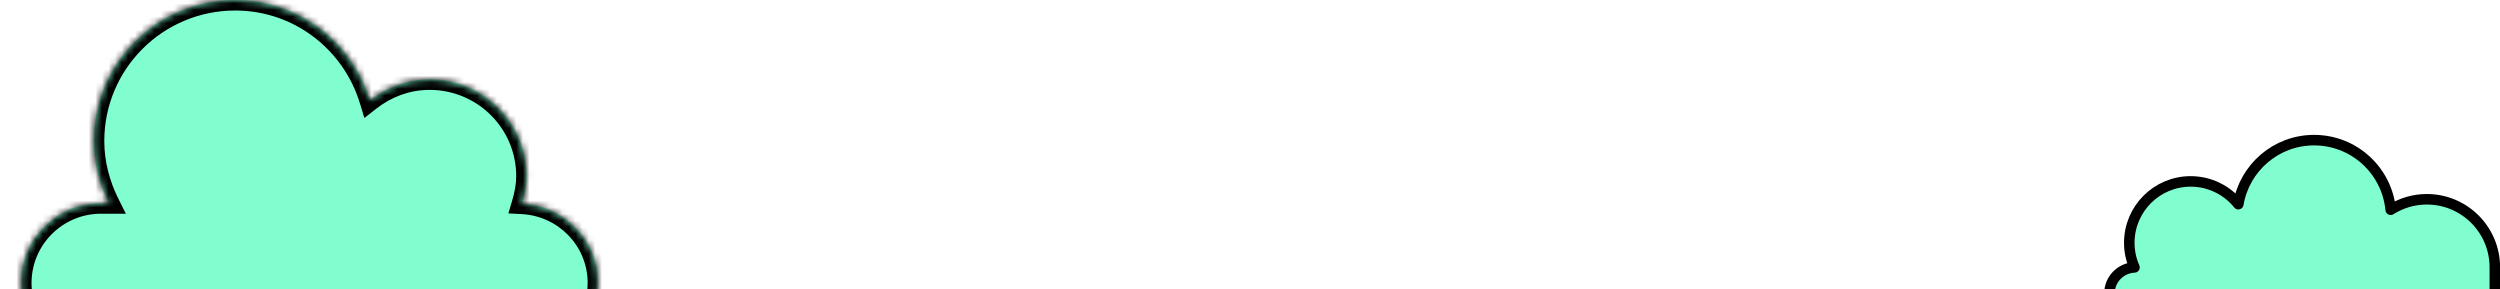 <svg width="380" height="44" viewBox="0 0 380 44" fill="none" xmlns="http://www.w3.org/2000/svg">
<g clip-path="url(#clip0_16700_4320)">
<path fill-rule="evenodd" clip-rule="evenodd" d="M379.213 40.627C379.213 34.918 374.585 30.289 368.875 30.289C366.855 30.289 364.976 30.878 363.383 31.881C362.821 25.945 357.826 21.301 351.744 21.301C345.955 21.301 341.161 25.511 340.226 31.035C338.516 28.925 335.907 27.575 332.98 27.575C327.829 27.575 323.652 31.751 323.652 36.902C323.652 38.234 323.936 39.498 324.44 40.645C322.326 40.739 320.637 42.469 320.637 44.607C320.637 46.804 322.418 48.587 324.617 48.587H375.233C377.431 48.587 379.213 46.804 379.213 44.607V40.627Z" fill="#80FED0" stroke="black" stroke-width="1.6" stroke-linecap="round" stroke-linejoin="round"/>
<mask id="path-2-inside-1_16700_4320" fill="white">
<path fill-rule="evenodd" clip-rule="evenodd" d="M16.545 30.883H15.364C8.643 30.883 3.195 36.313 3.195 43.011C3.195 46.262 4.478 49.215 6.567 51.393C5.634 53.536 5.117 55.902 5.117 58.389C5.117 68.079 12.972 75.935 22.662 75.935C25.273 75.935 27.751 75.364 29.978 74.341C33.688 78.614 39.16 81.316 45.263 81.316C50.016 81.316 54.387 79.677 57.84 76.934C60.216 78.135 62.902 78.811 65.746 78.811C75.436 78.811 83.292 70.956 83.292 61.266C83.292 58.944 82.841 56.728 82.022 54.699C87.156 53.273 90.923 48.579 90.923 43.011C90.923 36.534 85.804 31.287 79.383 30.946C79.78 29.615 80.063 28.227 80.063 26.767C80.063 18.647 73.455 12.062 65.303 12.062C61.865 12.062 58.749 13.275 56.237 15.238C53.563 6.449 45.457 0 35.757 0C23.879 0 14.255 9.596 14.255 21.433C14.255 24.838 15.122 28.023 16.545 30.883ZM56.193 104.832H55.792C53.507 104.832 51.655 106.719 51.655 109.048C51.655 110.119 52.047 111.096 52.692 111.84C52.494 112.511 52.387 113.221 52.387 113.956C52.387 118.074 55.725 121.411 59.842 121.411C61.71 121.411 63.418 120.725 64.726 119.589C65.62 120.388 66.8 120.874 68.094 120.874C70.192 120.874 71.992 119.596 72.757 117.776C73.775 118.297 74.929 118.591 76.151 118.591C80.268 118.591 83.606 115.253 83.606 111.136C83.606 108.971 82.683 107.022 81.21 105.66C81.383 105.03 81.476 104.366 81.476 103.68C81.476 99.563 78.138 96.225 74.02 96.225C72.154 96.225 70.447 96.912 69.139 98.045C67.915 95.7 65.513 94.095 62.724 94.095C58.686 94.095 55.414 97.431 55.414 101.546C55.414 102.73 55.709 103.837 56.193 104.832ZM4.576 90.037C4.097 89.316 3.713 88.517 3.459 87.642C2.059 82.812 4.851 77.757 9.698 76.351C13.656 75.203 17.728 76.876 19.859 80.146C20.652 79.048 21.78 78.184 23.183 77.777C26.51 76.813 29.986 78.718 30.947 82.032C31.119 82.627 31.168 83.228 31.163 83.818C33.824 83.197 36.534 84.733 37.3 87.376C38.093 90.109 36.511 92.972 33.766 93.768L29.705 94.946C30.458 96.334 30.884 97.908 30.884 99.578C30.884 105.165 26.116 109.695 20.234 109.695C15.904 109.695 12.178 107.241 10.513 103.717C9.58 104.137 8.545 104.371 7.455 104.371C3.338 104.371 0 101.033 0 96.916C0 93.819 1.888 91.163 4.576 90.037Z"/>
</mask>
<path fill-rule="evenodd" clip-rule="evenodd" d="M16.545 30.883H15.364C8.643 30.883 3.195 36.313 3.195 43.011C3.195 46.262 4.478 49.215 6.567 51.393C5.634 53.536 5.117 55.902 5.117 58.389C5.117 68.079 12.972 75.935 22.662 75.935C25.273 75.935 27.751 75.364 29.978 74.341C33.688 78.614 39.16 81.316 45.263 81.316C50.016 81.316 54.387 79.677 57.84 76.934C60.216 78.135 62.902 78.811 65.746 78.811C75.436 78.811 83.292 70.956 83.292 61.266C83.292 58.944 82.841 56.728 82.022 54.699C87.156 53.273 90.923 48.579 90.923 43.011C90.923 36.534 85.804 31.287 79.383 30.946C79.78 29.615 80.063 28.227 80.063 26.767C80.063 18.647 73.455 12.062 65.303 12.062C61.865 12.062 58.749 13.275 56.237 15.238C53.563 6.449 45.457 0 35.757 0C23.879 0 14.255 9.596 14.255 21.433C14.255 24.838 15.122 28.023 16.545 30.883ZM56.193 104.832H55.792C53.507 104.832 51.655 106.719 51.655 109.048C51.655 110.119 52.047 111.096 52.692 111.84C52.494 112.511 52.387 113.221 52.387 113.956C52.387 118.074 55.725 121.411 59.842 121.411C61.71 121.411 63.418 120.725 64.726 119.589C65.62 120.388 66.8 120.874 68.094 120.874C70.192 120.874 71.992 119.596 72.757 117.776C73.775 118.297 74.929 118.591 76.151 118.591C80.268 118.591 83.606 115.253 83.606 111.136C83.606 108.971 82.683 107.022 81.21 105.66C81.383 105.03 81.476 104.366 81.476 103.68C81.476 99.563 78.138 96.225 74.02 96.225C72.154 96.225 70.447 96.912 69.139 98.045C67.915 95.7 65.513 94.095 62.724 94.095C58.686 94.095 55.414 97.431 55.414 101.546C55.414 102.73 55.709 103.837 56.193 104.832ZM4.576 90.037C4.097 89.316 3.713 88.517 3.459 87.642C2.059 82.812 4.851 77.757 9.698 76.351C13.656 75.203 17.728 76.876 19.859 80.146C20.652 79.048 21.78 78.184 23.183 77.777C26.51 76.813 29.986 78.718 30.947 82.032C31.119 82.627 31.168 83.228 31.163 83.818C33.824 83.197 36.534 84.733 37.3 87.376C38.093 90.109 36.511 92.972 33.766 93.768L29.705 94.946C30.458 96.334 30.884 97.908 30.884 99.578C30.884 105.165 26.116 109.695 20.234 109.695C15.904 109.695 12.178 107.241 10.513 103.717C9.58 104.137 8.545 104.371 7.455 104.371C3.338 104.371 0 101.033 0 96.916C0 93.819 1.888 91.163 4.576 90.037Z" fill="#80FED0"/>
<path d="M16.545 30.883V32.483H19.128L17.977 30.171L16.545 30.883ZM6.567 51.393L8.034 52.032L8.459 51.055L7.722 50.286L6.567 51.393ZM29.978 74.341L31.186 73.293L30.4 72.387L29.31 72.888L29.978 74.341ZM57.84 76.934L58.562 75.506L57.648 75.043L56.845 75.681L57.84 76.934ZM82.022 54.699L81.593 53.158L79.867 53.637L80.538 55.298L82.022 54.699ZM79.383 30.946L77.85 30.489L77.27 32.436L79.299 32.544L79.383 30.946ZM56.237 15.238L54.706 15.704L55.385 17.934L57.222 16.499L56.237 15.238ZM56.193 104.832V106.432H58.75L57.632 104.132L56.193 104.832ZM52.692 111.84L54.226 112.294L54.474 111.454L53.901 110.792L52.692 111.84ZM64.726 119.589L65.792 118.396L64.742 117.458L63.677 118.381L64.726 119.589ZM72.757 117.776L73.487 116.352L71.951 115.565L71.282 117.156L72.757 117.776ZM81.21 105.66L79.667 105.236L79.409 106.174L80.124 106.835L81.21 105.66ZM69.139 98.045L67.721 98.786L68.658 100.581L70.187 99.254L69.139 98.045ZM3.459 87.642L1.923 88.088L1.923 88.088L3.459 87.642ZM4.576 90.037L5.194 91.513L6.98 90.764L5.909 89.152L4.576 90.037ZM9.698 76.351L10.144 77.888L10.144 77.888L9.698 76.351ZM19.859 80.146L18.519 81.02L19.791 82.973L21.156 81.083L19.859 80.146ZM23.183 77.777L23.628 79.314L23.628 79.314L23.183 77.777ZM30.947 82.032L32.483 81.586L32.483 81.586L30.947 82.032ZM31.163 83.818L29.564 83.806L29.549 85.837L31.527 85.376L31.163 83.818ZM37.3 87.376L35.764 87.822L35.764 87.822L37.3 87.376ZM33.766 93.768L34.212 95.305L34.212 95.305L33.766 93.768ZM29.705 94.946L29.259 93.409L27.35 93.963L28.299 95.709L29.705 94.946ZM10.513 103.717L11.959 103.034L11.288 101.613L9.856 102.258L10.513 103.717ZM15.364 32.483H16.545V29.283H15.364V32.483ZM4.795 43.011C4.795 37.202 9.522 32.483 15.364 32.483V29.283C7.765 29.283 1.595 35.425 1.595 43.011H4.795ZM7.722 50.286C5.906 48.393 4.795 45.832 4.795 43.011H1.595C1.595 46.692 3.049 50.037 5.412 52.501L7.722 50.286ZM6.717 58.389C6.717 56.126 7.187 53.977 8.034 52.032L5.1 50.755C4.081 53.096 3.517 55.678 3.517 58.389H6.717ZM22.662 74.335C13.856 74.335 6.717 67.195 6.717 58.389H3.517C3.517 68.963 12.088 77.535 22.662 77.535V74.335ZM29.31 72.888C27.288 73.816 25.038 74.335 22.662 74.335V77.535C25.508 77.535 28.214 76.913 30.646 75.796L29.31 72.888ZM45.263 79.716C39.643 79.716 34.605 77.23 31.186 73.293L28.77 75.391C32.771 79.999 38.677 82.916 45.263 82.916V79.716ZM56.845 75.681C53.664 78.208 49.642 79.716 45.263 79.716V82.916C50.391 82.916 55.109 81.147 58.836 78.187L56.845 75.681ZM65.746 77.212C63.158 77.212 60.719 76.596 58.562 75.506L57.118 78.362C59.713 79.673 62.645 80.412 65.746 80.412V77.212ZM81.692 61.266C81.692 70.072 74.552 77.212 65.746 77.212V80.412C76.32 80.412 84.892 71.84 84.892 61.266H81.692ZM80.538 55.298C81.281 57.139 81.692 59.153 81.692 61.266H84.892C84.892 58.735 84.4 56.316 83.505 54.1L80.538 55.298ZM89.323 43.011C89.323 47.838 86.056 51.918 81.593 53.158L82.45 56.241C88.255 54.629 92.523 49.32 92.523 43.011H89.323ZM79.299 32.544C84.891 32.84 89.323 37.406 89.323 43.011H92.523C92.523 35.662 86.717 29.733 79.468 29.348L79.299 32.544ZM78.463 26.767C78.463 28.02 78.22 29.247 77.85 30.489L80.917 31.403C81.339 29.984 81.663 28.433 81.663 26.767H78.463ZM65.303 13.662C72.577 13.662 78.463 19.536 78.463 26.767H81.663C81.663 17.758 74.333 10.461 65.303 10.461V13.662ZM57.222 16.499C59.478 14.736 62.254 13.662 65.303 13.662V10.461C61.477 10.461 58.019 11.815 55.252 13.977L57.222 16.499ZM35.757 1.6C44.723 1.6 52.228 7.559 54.706 15.704L57.768 14.772C54.897 5.338 46.191 -1.6 35.757 -1.6V1.6ZM15.854 21.433C15.854 10.484 24.758 1.6 35.757 1.6V-1.6C23 -1.6 12.655 8.708 12.655 21.433H15.854ZM17.977 30.171C16.651 27.503 15.854 24.561 15.854 21.433H12.655C12.655 25.116 13.594 28.543 15.112 31.596L17.977 30.171ZM55.792 106.432H56.193V103.232H55.792V106.432ZM53.255 109.048C53.255 107.574 54.419 106.432 55.792 106.432V103.232C52.595 103.232 50.055 105.865 50.055 109.048H53.255ZM53.901 110.792C53.5 110.331 53.255 109.722 53.255 109.048H50.055C50.055 110.515 50.593 111.862 51.483 112.889L53.901 110.792ZM53.987 113.956C53.987 113.376 54.071 112.819 54.226 112.294L51.157 111.387C50.916 112.203 50.787 113.066 50.787 113.956H53.987ZM59.842 119.811C56.609 119.811 53.987 117.19 53.987 113.956H50.787C50.787 118.957 54.841 123.011 59.842 123.011V119.811ZM63.677 118.381C62.649 119.273 61.311 119.811 59.842 119.811V123.011C62.11 123.011 64.186 122.176 65.775 120.798L63.677 118.381ZM68.094 119.274C67.209 119.274 66.404 118.944 65.792 118.396L63.66 120.782C64.836 121.833 66.392 122.474 68.094 122.474V119.274ZM71.282 117.156C70.758 118.403 69.526 119.274 68.094 119.274V122.474C70.859 122.474 73.227 120.789 74.233 118.396L71.282 117.156ZM76.151 116.991C75.188 116.991 74.284 116.76 73.487 116.352L72.028 119.2C73.266 119.834 74.669 120.191 76.151 120.191V116.991ZM82.006 111.136C82.006 114.369 79.384 116.991 76.151 116.991V120.191C81.152 120.191 85.206 116.137 85.206 111.136H82.006ZM80.124 106.835C81.283 107.907 82.006 109.436 82.006 111.136H85.206C85.206 108.507 84.083 106.137 82.296 104.485L80.124 106.835ZM79.876 103.68C79.876 104.221 79.803 104.743 79.667 105.236L82.753 106.084C82.964 105.317 83.076 104.51 83.076 103.68H79.876ZM74.02 97.825C77.254 97.825 79.876 100.447 79.876 103.68H83.076C83.076 98.68 79.022 94.625 74.02 94.625V97.825ZM70.187 99.254C71.215 98.363 72.553 97.825 74.02 97.825V94.625C71.754 94.625 69.679 95.46 68.091 96.836L70.187 99.254ZM62.724 95.695C64.875 95.695 66.753 96.93 67.721 98.786L70.558 97.305C69.079 94.47 66.152 92.495 62.724 92.495V95.695ZM57.014 101.546C57.014 98.286 59.599 95.695 62.724 95.695V92.495C57.773 92.495 53.815 96.577 53.815 101.546H57.014ZM57.632 104.132C57.241 103.329 57.014 102.459 57.014 101.546H53.815C53.815 103.001 54.178 104.346 54.754 105.531L57.632 104.132ZM1.923 88.088C2.225 89.129 2.68 90.075 3.243 90.922L5.909 89.152C5.514 88.557 5.202 87.906 4.996 87.197L1.923 88.088ZM9.253 74.814C3.561 76.465 0.275 82.404 1.923 88.088L4.996 87.197C3.843 83.219 6.141 79.049 10.144 77.888L9.253 74.814ZM21.2 79.273C18.7 75.438 13.916 73.462 9.253 74.814L10.144 77.888C13.397 76.945 16.755 78.314 18.519 81.02L21.2 79.273ZM22.737 76.24C20.961 76.755 19.544 77.849 18.562 79.21L21.156 81.083C21.759 80.248 22.599 79.612 23.628 79.314L22.737 76.24ZM32.483 81.586C31.275 77.419 26.907 75.031 22.737 76.24L23.628 79.314C26.112 78.594 28.697 80.018 29.41 82.478L32.483 81.586ZM32.763 83.829C32.768 83.147 32.714 82.381 32.483 81.586L29.41 82.478C29.525 82.874 29.567 83.308 29.564 83.806L32.763 83.829ZM38.837 86.93C37.828 83.449 34.268 81.45 30.8 82.259L31.527 85.376C33.38 84.944 35.24 86.016 35.764 87.822L38.837 86.93ZM34.212 95.305C37.8 94.264 39.877 90.518 38.837 86.93L35.764 87.822C36.309 89.701 35.222 91.68 33.321 92.231L34.212 95.305ZM30.15 96.482L34.212 95.305L33.321 92.231L29.259 93.409L30.15 96.482ZM32.484 99.578C32.484 97.632 31.987 95.796 31.111 94.182L28.299 95.709C28.93 96.871 29.284 98.184 29.284 99.578H32.484ZM20.234 111.295C26.921 111.295 32.484 106.125 32.484 99.578H29.284C29.284 104.205 25.31 108.095 20.234 108.095V111.295ZM9.066 104.401C11.001 108.495 15.297 111.295 20.234 111.295V108.095C16.511 108.095 13.355 105.988 11.959 103.034L9.066 104.401ZM7.455 105.971C8.776 105.971 10.034 105.687 11.17 105.176L9.856 102.258C9.125 102.587 8.314 102.771 7.455 102.771V105.971ZM-1.6 96.916C-1.6 101.917 2.454 105.971 7.455 105.971V102.771C4.221 102.771 1.6 100.15 1.6 96.916H-1.6ZM3.958 88.561C0.696 89.928 -1.6 93.152 -1.6 96.916H1.6C1.6 94.486 3.08 92.399 5.194 91.513L3.958 88.561Z" fill="black" mask="url(#path-2-inside-1_16700_4320)"/>
</g>
<defs>
<clipPath id="clip0_16700_4320">
<rect width="380" height="44" fill="white"/>
</clipPath>
</defs>
</svg>
